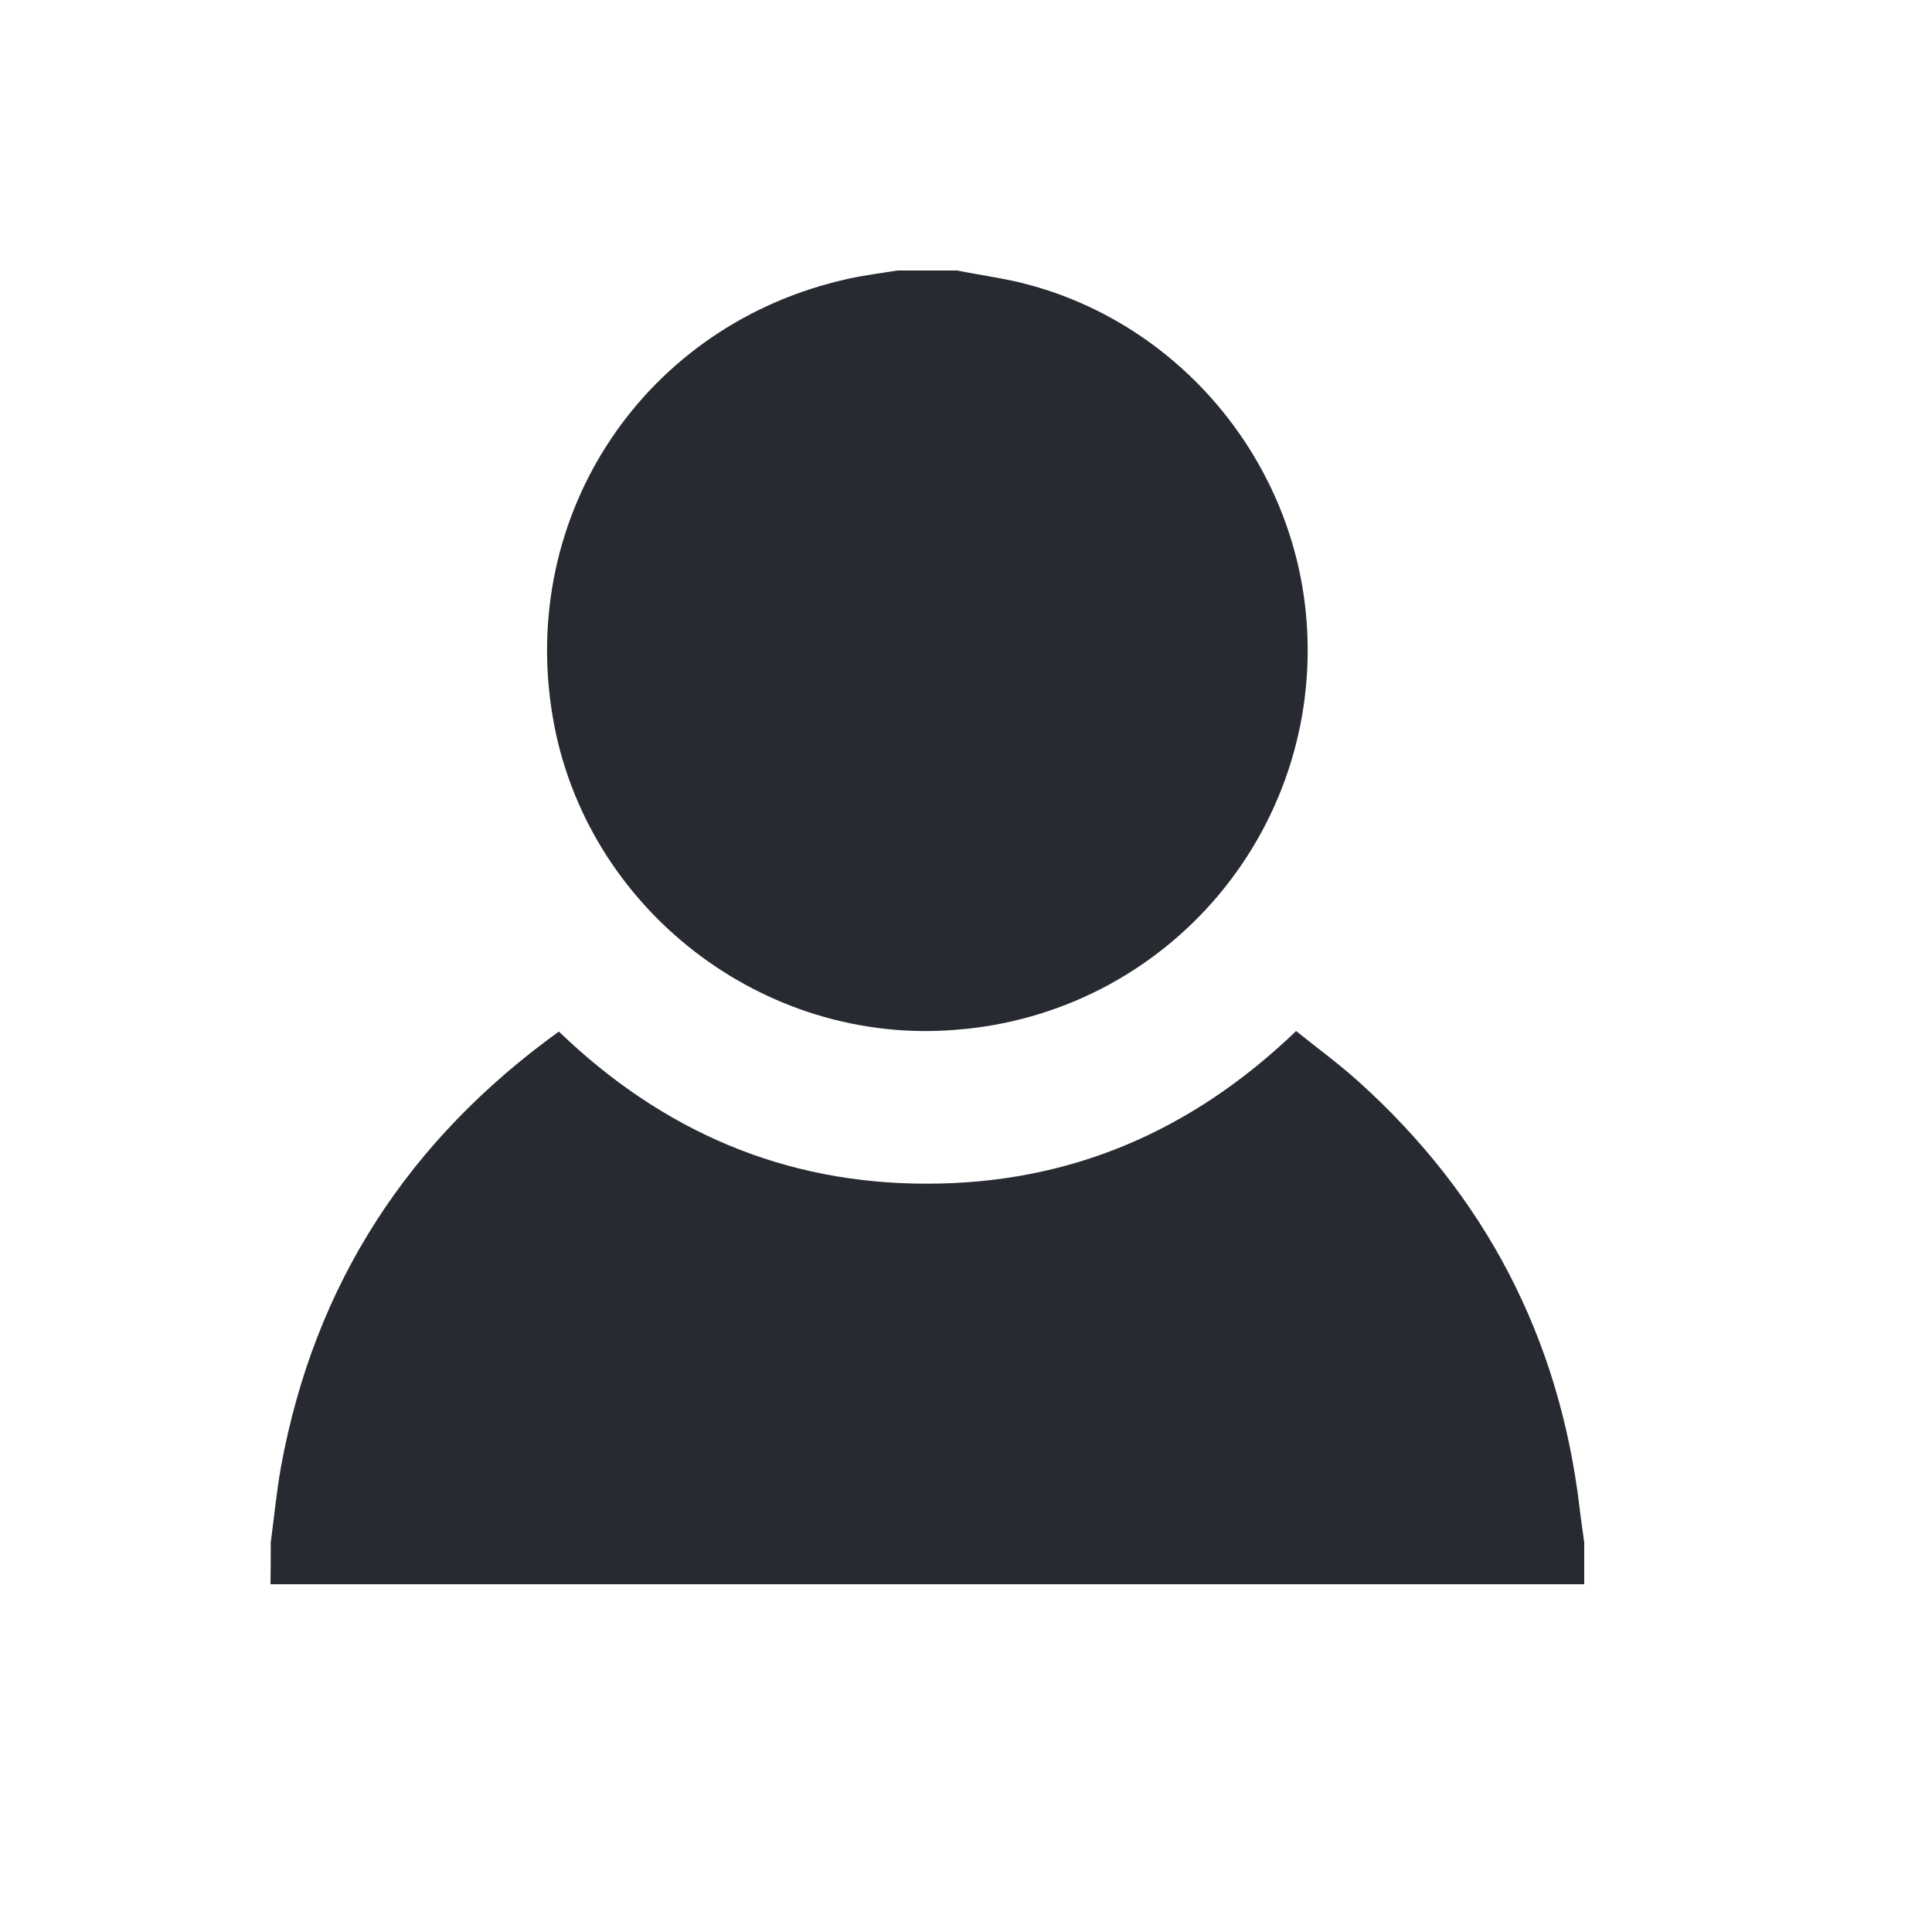 <svg width="30" height="30" viewBox="0 0 30 30" fill="none" xmlns="http://www.w3.org/2000/svg">
<g clip-path="url(#clip0_630_1700)">
<path d="M4.204 23.953C4.256 23.561 4.295 23.164 4.363 22.777C4.885 19.926 6.352 17.696 8.678 16.018C10.288 17.568 12.185 18.385 14.4 18.38C16.607 18.38 18.5 17.572 20.126 16.01C20.448 16.269 20.786 16.516 21.097 16.796C23.058 18.563 24.214 20.767 24.528 23.415C24.548 23.593 24.577 23.774 24.6 23.953V24.6H4.2C4.204 24.386 4.204 24.168 4.204 23.953Z" fill="#282A32"/>
<path d="M14.86 4.2C15.248 4.278 15.644 4.326 16.021 4.434C18.329 5.076 20.037 7.117 20.276 9.503C20.355 10.287 20.277 11.079 20.046 11.833C19.814 12.586 19.435 13.286 18.929 13.89C18.423 14.495 17.802 14.992 17.101 15.353C16.4 15.713 15.634 15.93 14.848 15.99C11.851 16.241 9.093 14.107 8.585 11.145C8.039 7.978 10.02 5.026 13.163 4.331C13.417 4.273 13.678 4.243 13.936 4.2H14.86Z" fill="#282A32"/>
</g>
<defs>
<clipPath id="clip0_630_1700">
<rect width="20.4" height="20.4" fill="white" transform="translate(4.2 4.2)"/>
</clipPath>
</defs>
</svg>
